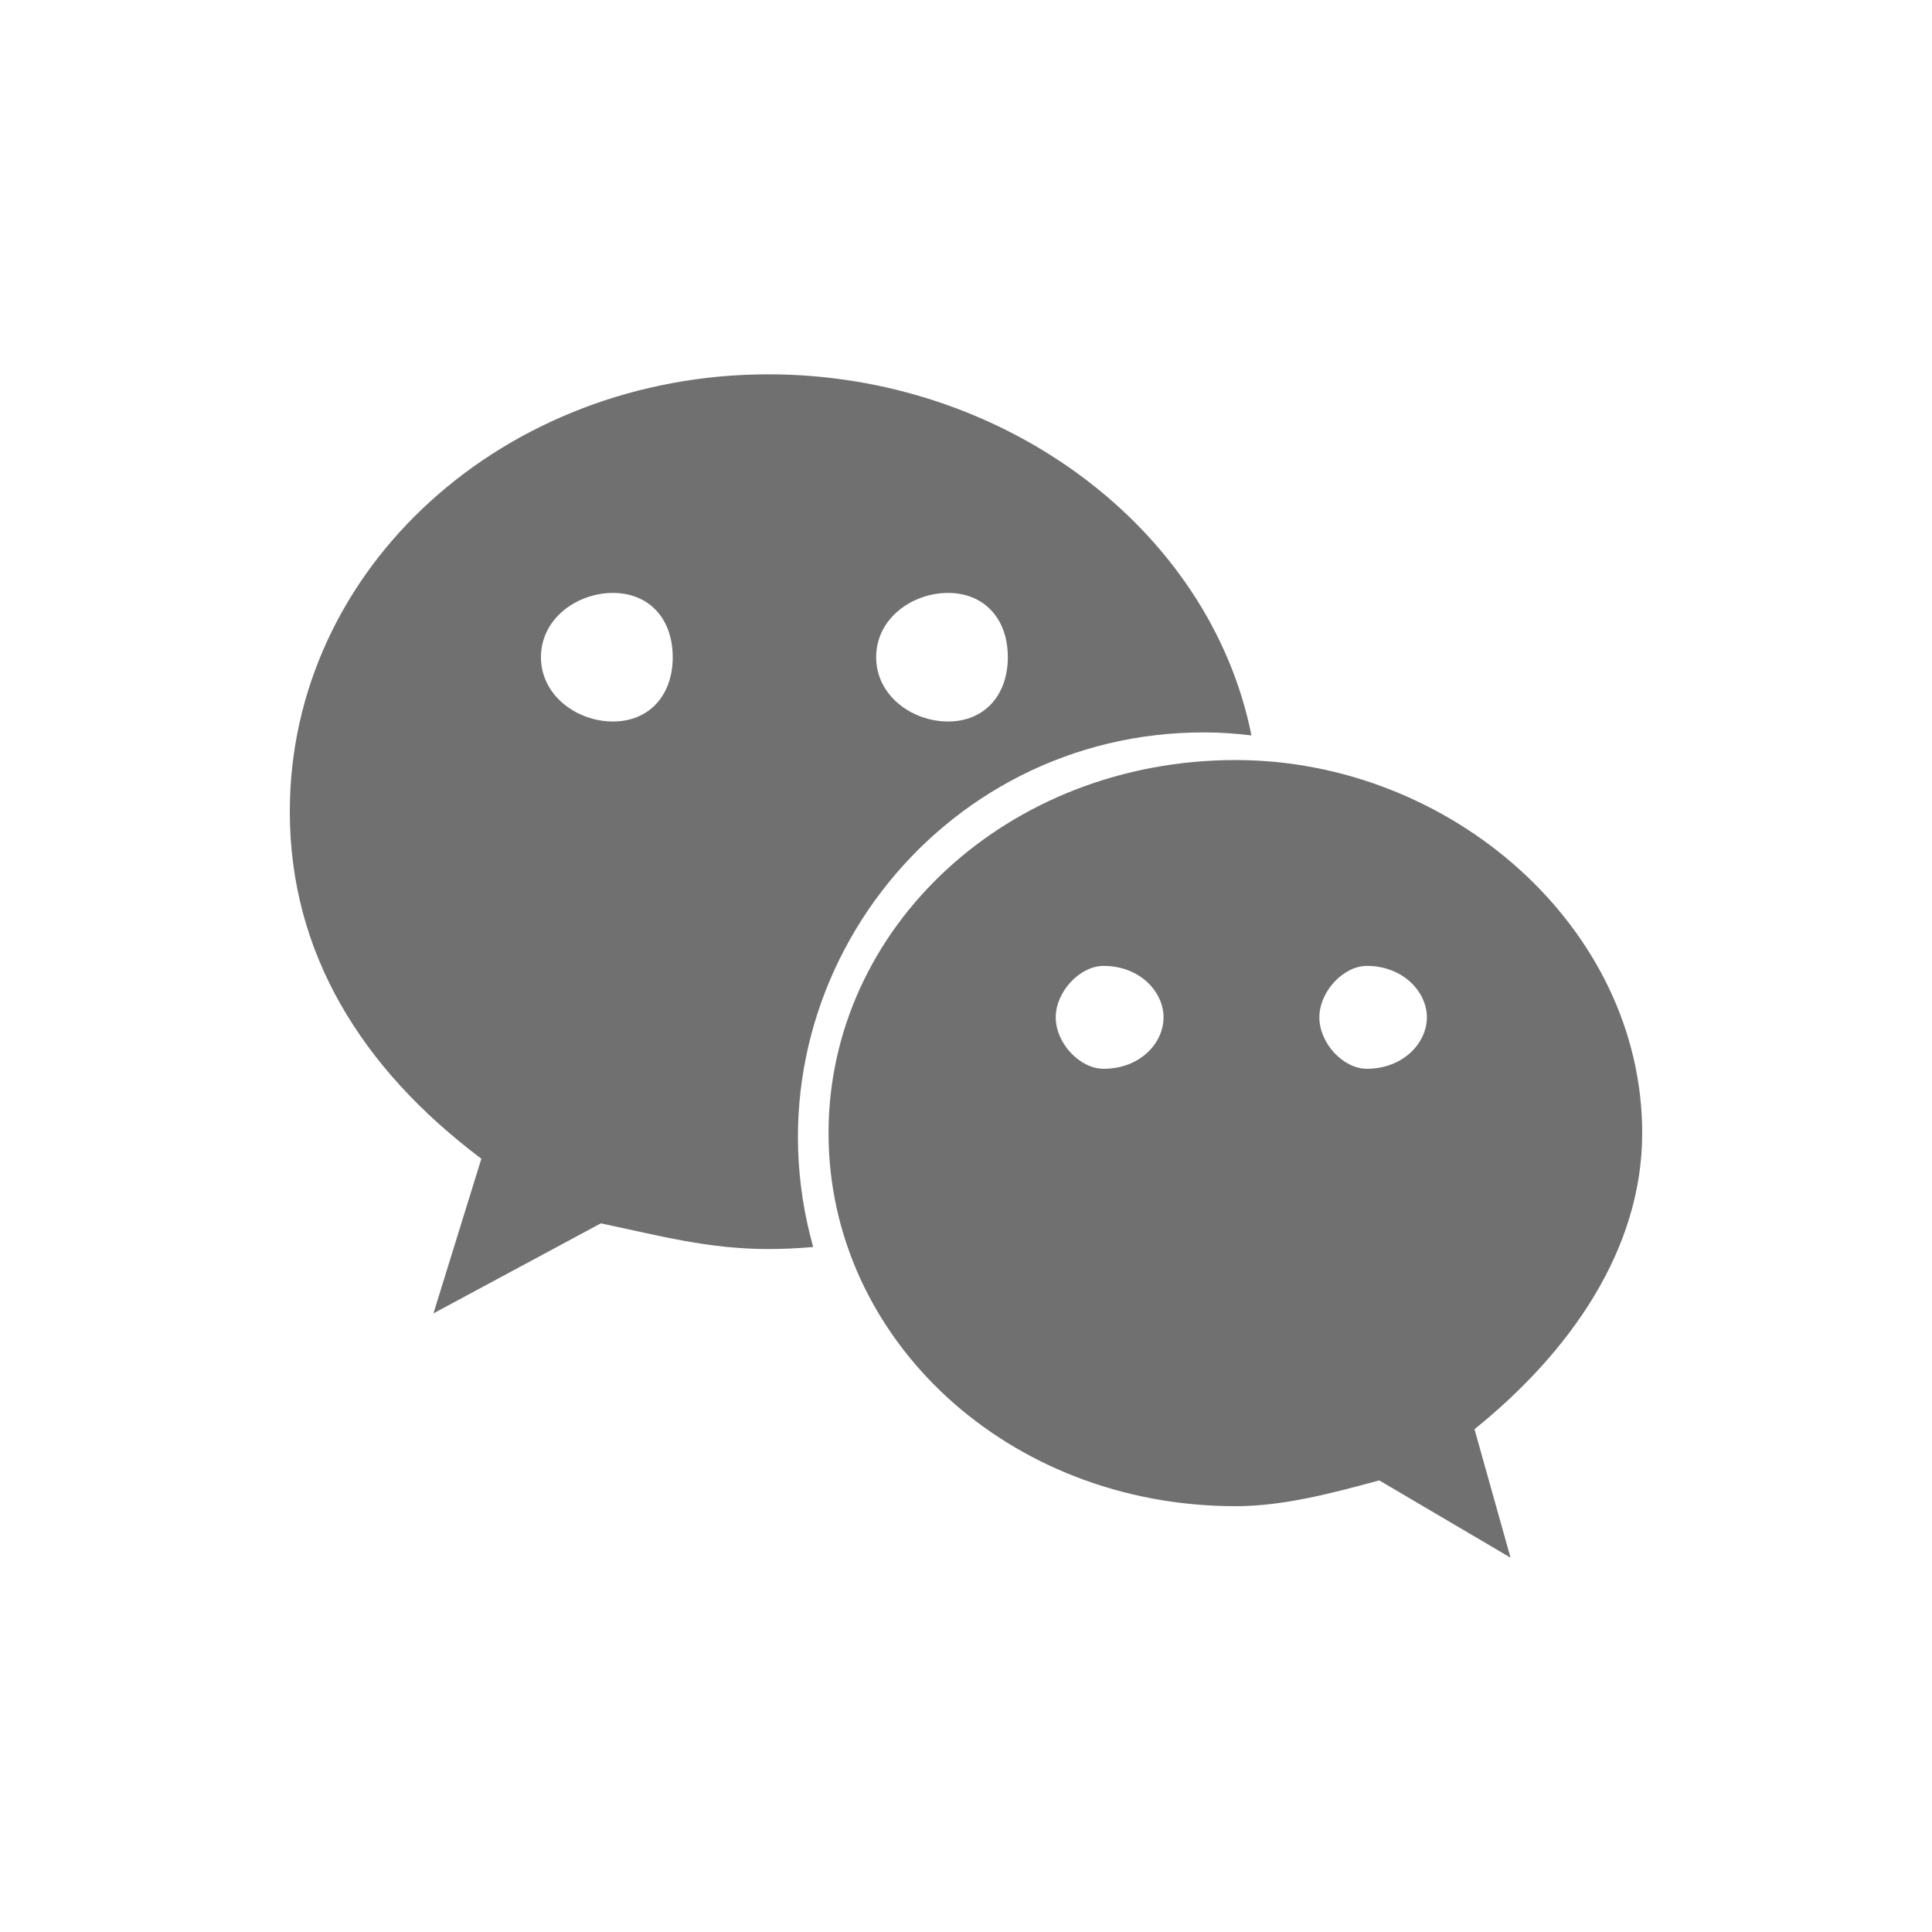 <svg xmlns="http://www.w3.org/2000/svg" xmlns:xlink="http://www.w3.org/1999/xlink" fill="none" version="1.1" width="20" height="20" viewBox="0 0 20 20"><defs><clipPath id="master_svg0_5956_59327"><rect x="3" y="3" width="14" height="14" rx="0"/></clipPath></defs><g><rect x="0" y="0" width="20" height="20" rx="0" fill="#FFFFFF" fill-opacity="1"/><g clip-path="url(#master_svg0_5956_59327)"><g><path d="M12.477,7.582C12.638,7.582,12.797,7.594,12.955,7.613C12.526,5.469,10.391,3.875,7.955,3.875C5.231,3.875,3,5.87,3,8.402C3,9.864,3.743,11.064,4.983,11.995L4.487,13.596L6.22,12.664C6.84,12.795,7.337,12.93,7.955,12.93C8.111,12.93,8.265,12.922,8.418,12.909C7.667,10.226,9.691,7.569,12.478,7.582L12.477,7.582ZM9.814,6.138C10.186,6.138,10.433,6.402,10.433,6.803C10.433,7.202,10.186,7.469,9.814,7.469C9.442,7.469,9.07,7.202,9.07,6.803C9.07,6.402,9.442,6.138,9.814,6.138ZM6.345,7.469C5.974,7.469,5.6,7.202,5.6,6.803C5.6,6.402,5.974,6.138,6.345,6.138C6.717,6.138,6.964,6.402,6.964,6.803C6.964,7.202,6.717,7.469,6.345,7.469ZM17,11.73C17,9.602,15.017,7.868,12.791,7.868C10.434,7.868,8.577,9.602,8.577,11.73C8.577,13.861,10.434,15.592,12.791,15.592C13.285,15.592,13.783,15.459,14.278,15.325L15.637,16.125L15.264,14.795C16.259,13.993,17,12.931,17,11.73ZM11.425,11.064C11.178,11.064,10.929,10.8,10.929,10.531C10.929,10.266,11.178,9.999,11.425,9.999C11.799,9.999,12.045,10.266,12.045,10.531C12.045,10.8,11.8,11.064,11.425,11.064ZM14.15,11.064C13.905,11.064,13.658,10.8,13.658,10.531C13.658,10.266,13.905,9.999,14.15,9.999C14.522,9.999,14.771,10.266,14.771,10.531C14.771,10.8,14.522,11.064,14.149,11.064L14.15,11.064Z" fill="#707070" fill-opacity="1"/></g></g></g></svg>
